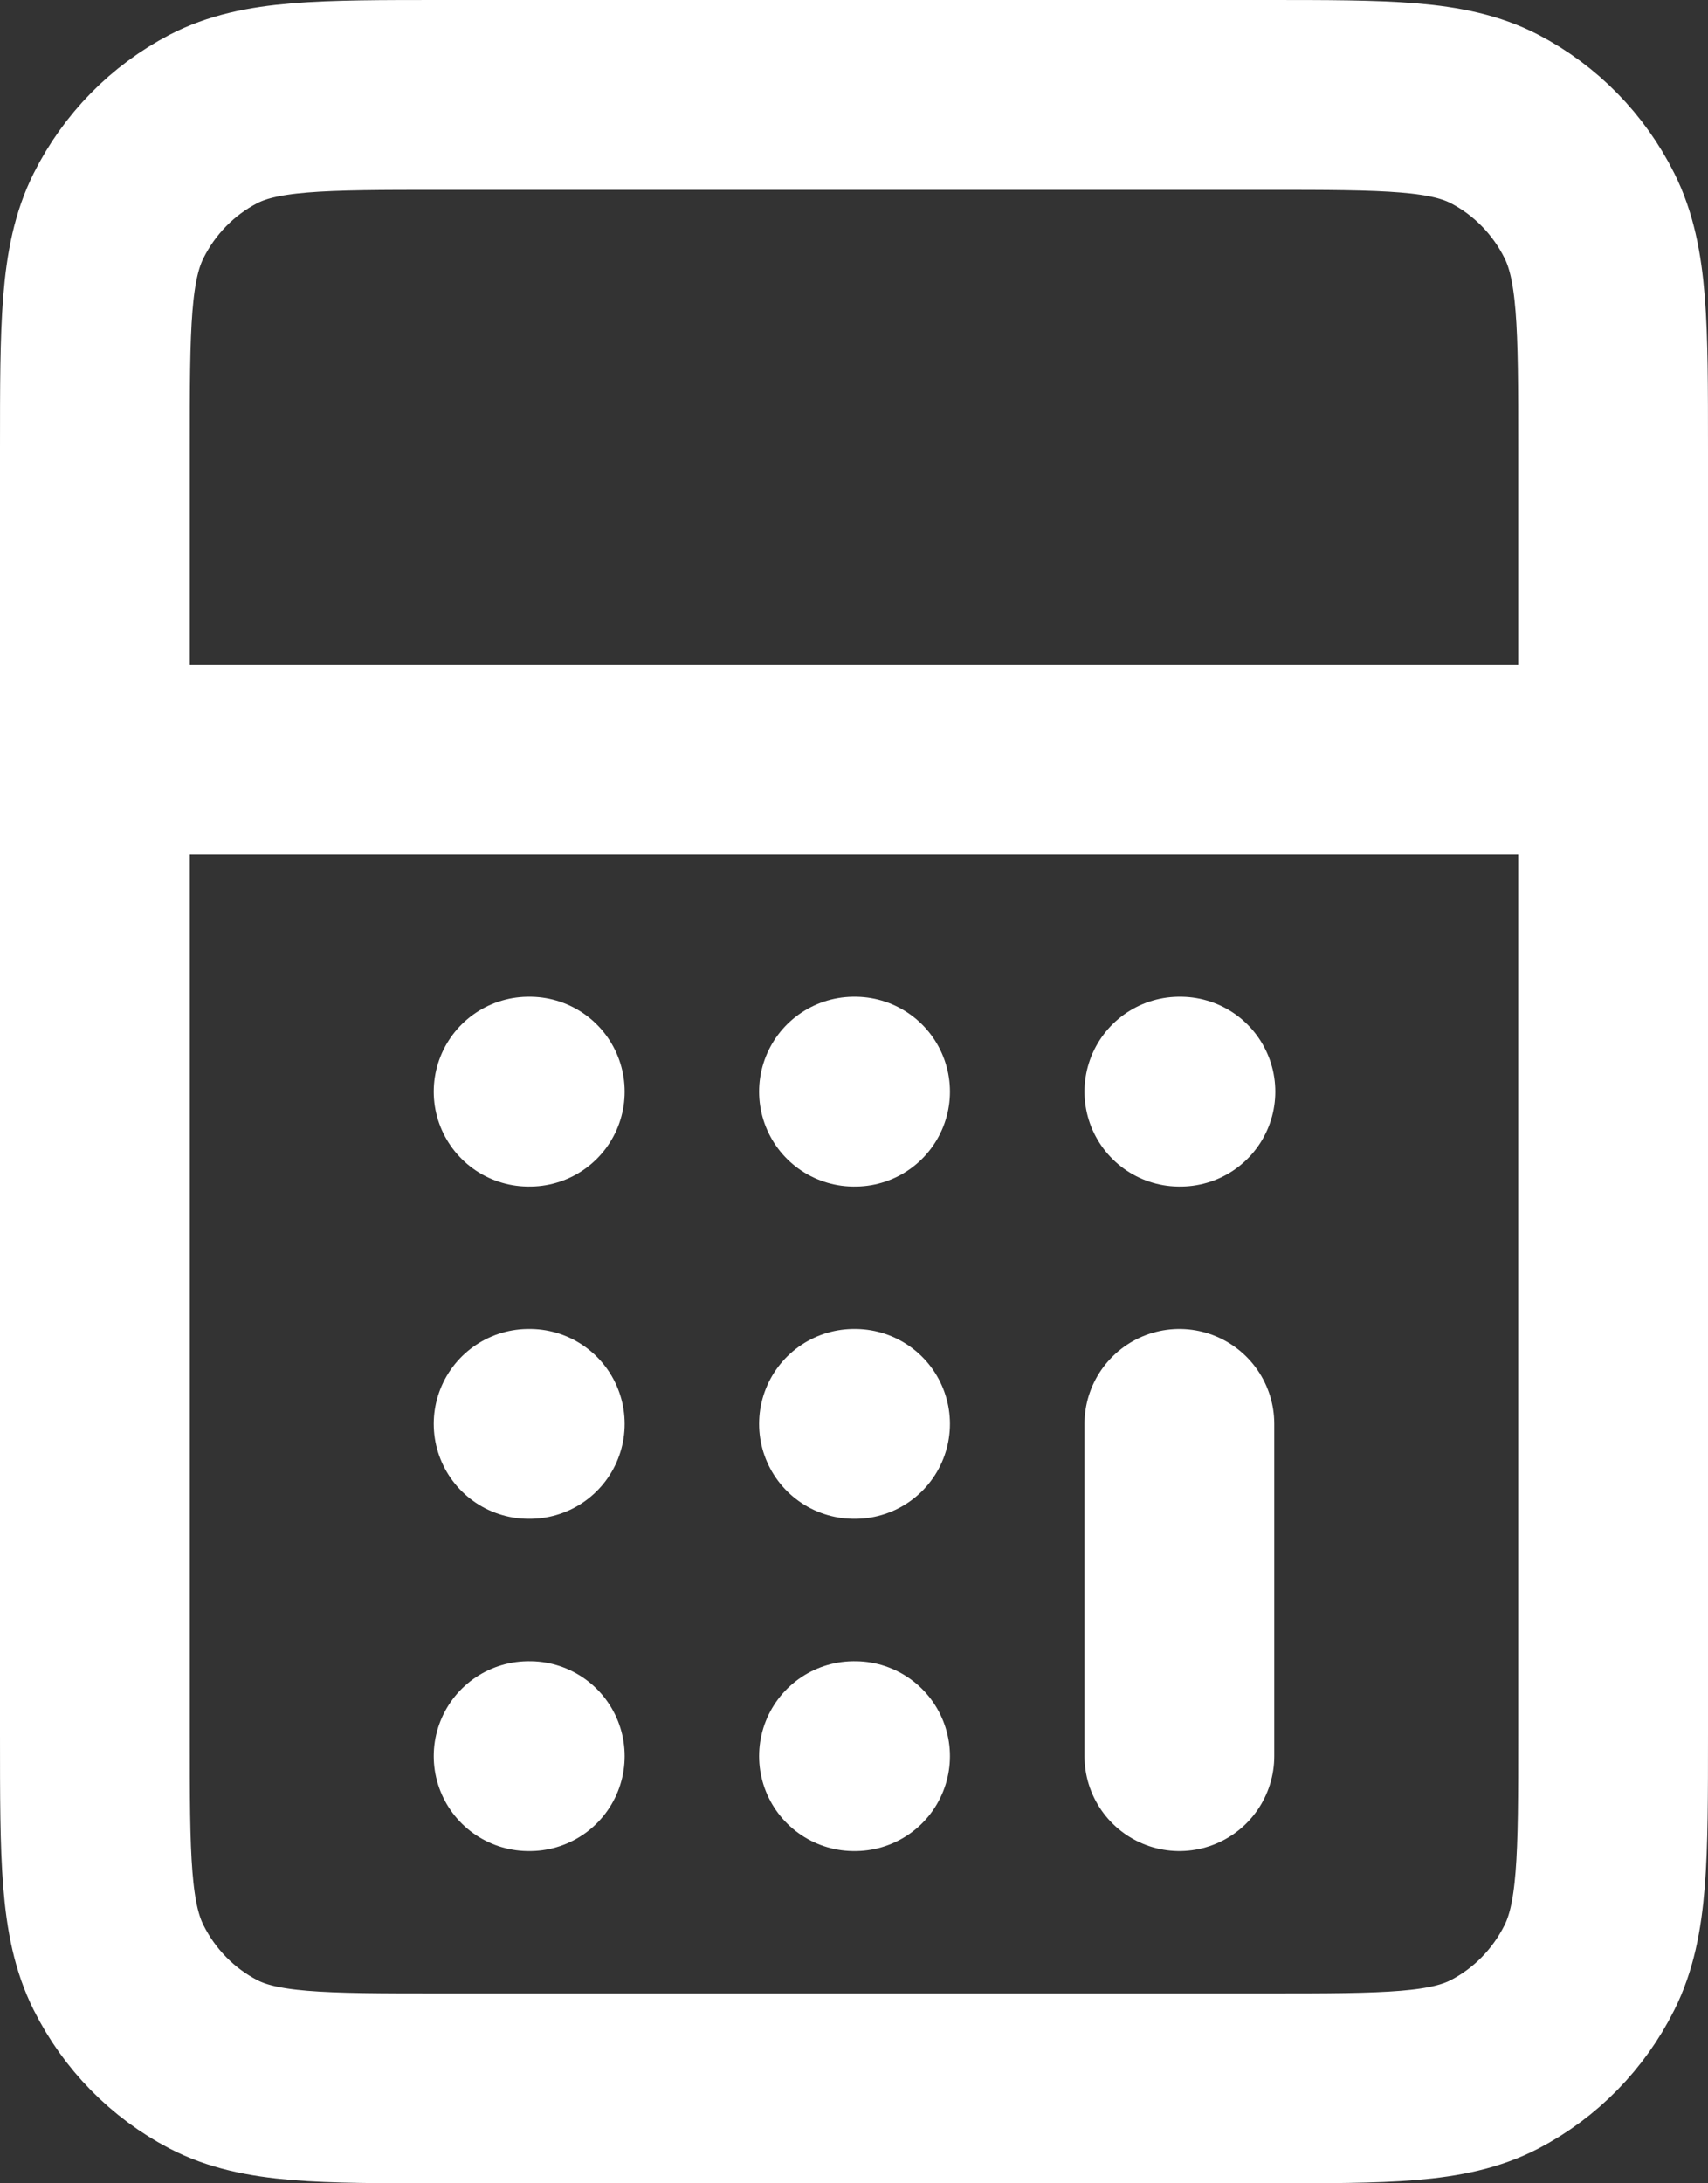 <svg width="18" height="23" viewBox="0 0 18 23" fill="none" xmlns="http://www.w3.org/2000/svg">
<rect x="0" y="0" width="18" height="23" fill="#333333" stroke="none"/>
<path d="M1 8H17M12.429 18.5V15M5.571 18.5H5.583M9 18.5H9.011M9 15H9.011M5.571 15H5.583M12.429 11.5H12.44M9 11.5H9.011M5.571 11.5H5.583M4.657 22H13.343C14.623 22 15.263 22 15.752 21.746C16.182 21.522 16.532 21.165 16.751 20.726C17 20.227 17 19.573 17 18.267V4.733C17 3.427 17 2.773 16.751 2.274C16.532 1.835 16.182 1.478 15.752 1.254C15.263 1 14.623 1 13.343 1H4.657C3.377 1 2.737 1 2.248 1.254C1.818 1.478 1.468 1.835 1.249 2.274C1 2.773 1 3.427 1 4.733V18.267C1 19.573 1 20.227 1.249 20.726C1.468 21.165 1.818 21.522 2.248 21.746C2.737 22 3.377 22 4.657 22Z" stroke="white" stroke-width="2" stroke-linecap="round" stroke-linejoin="round"/>
</svg>
